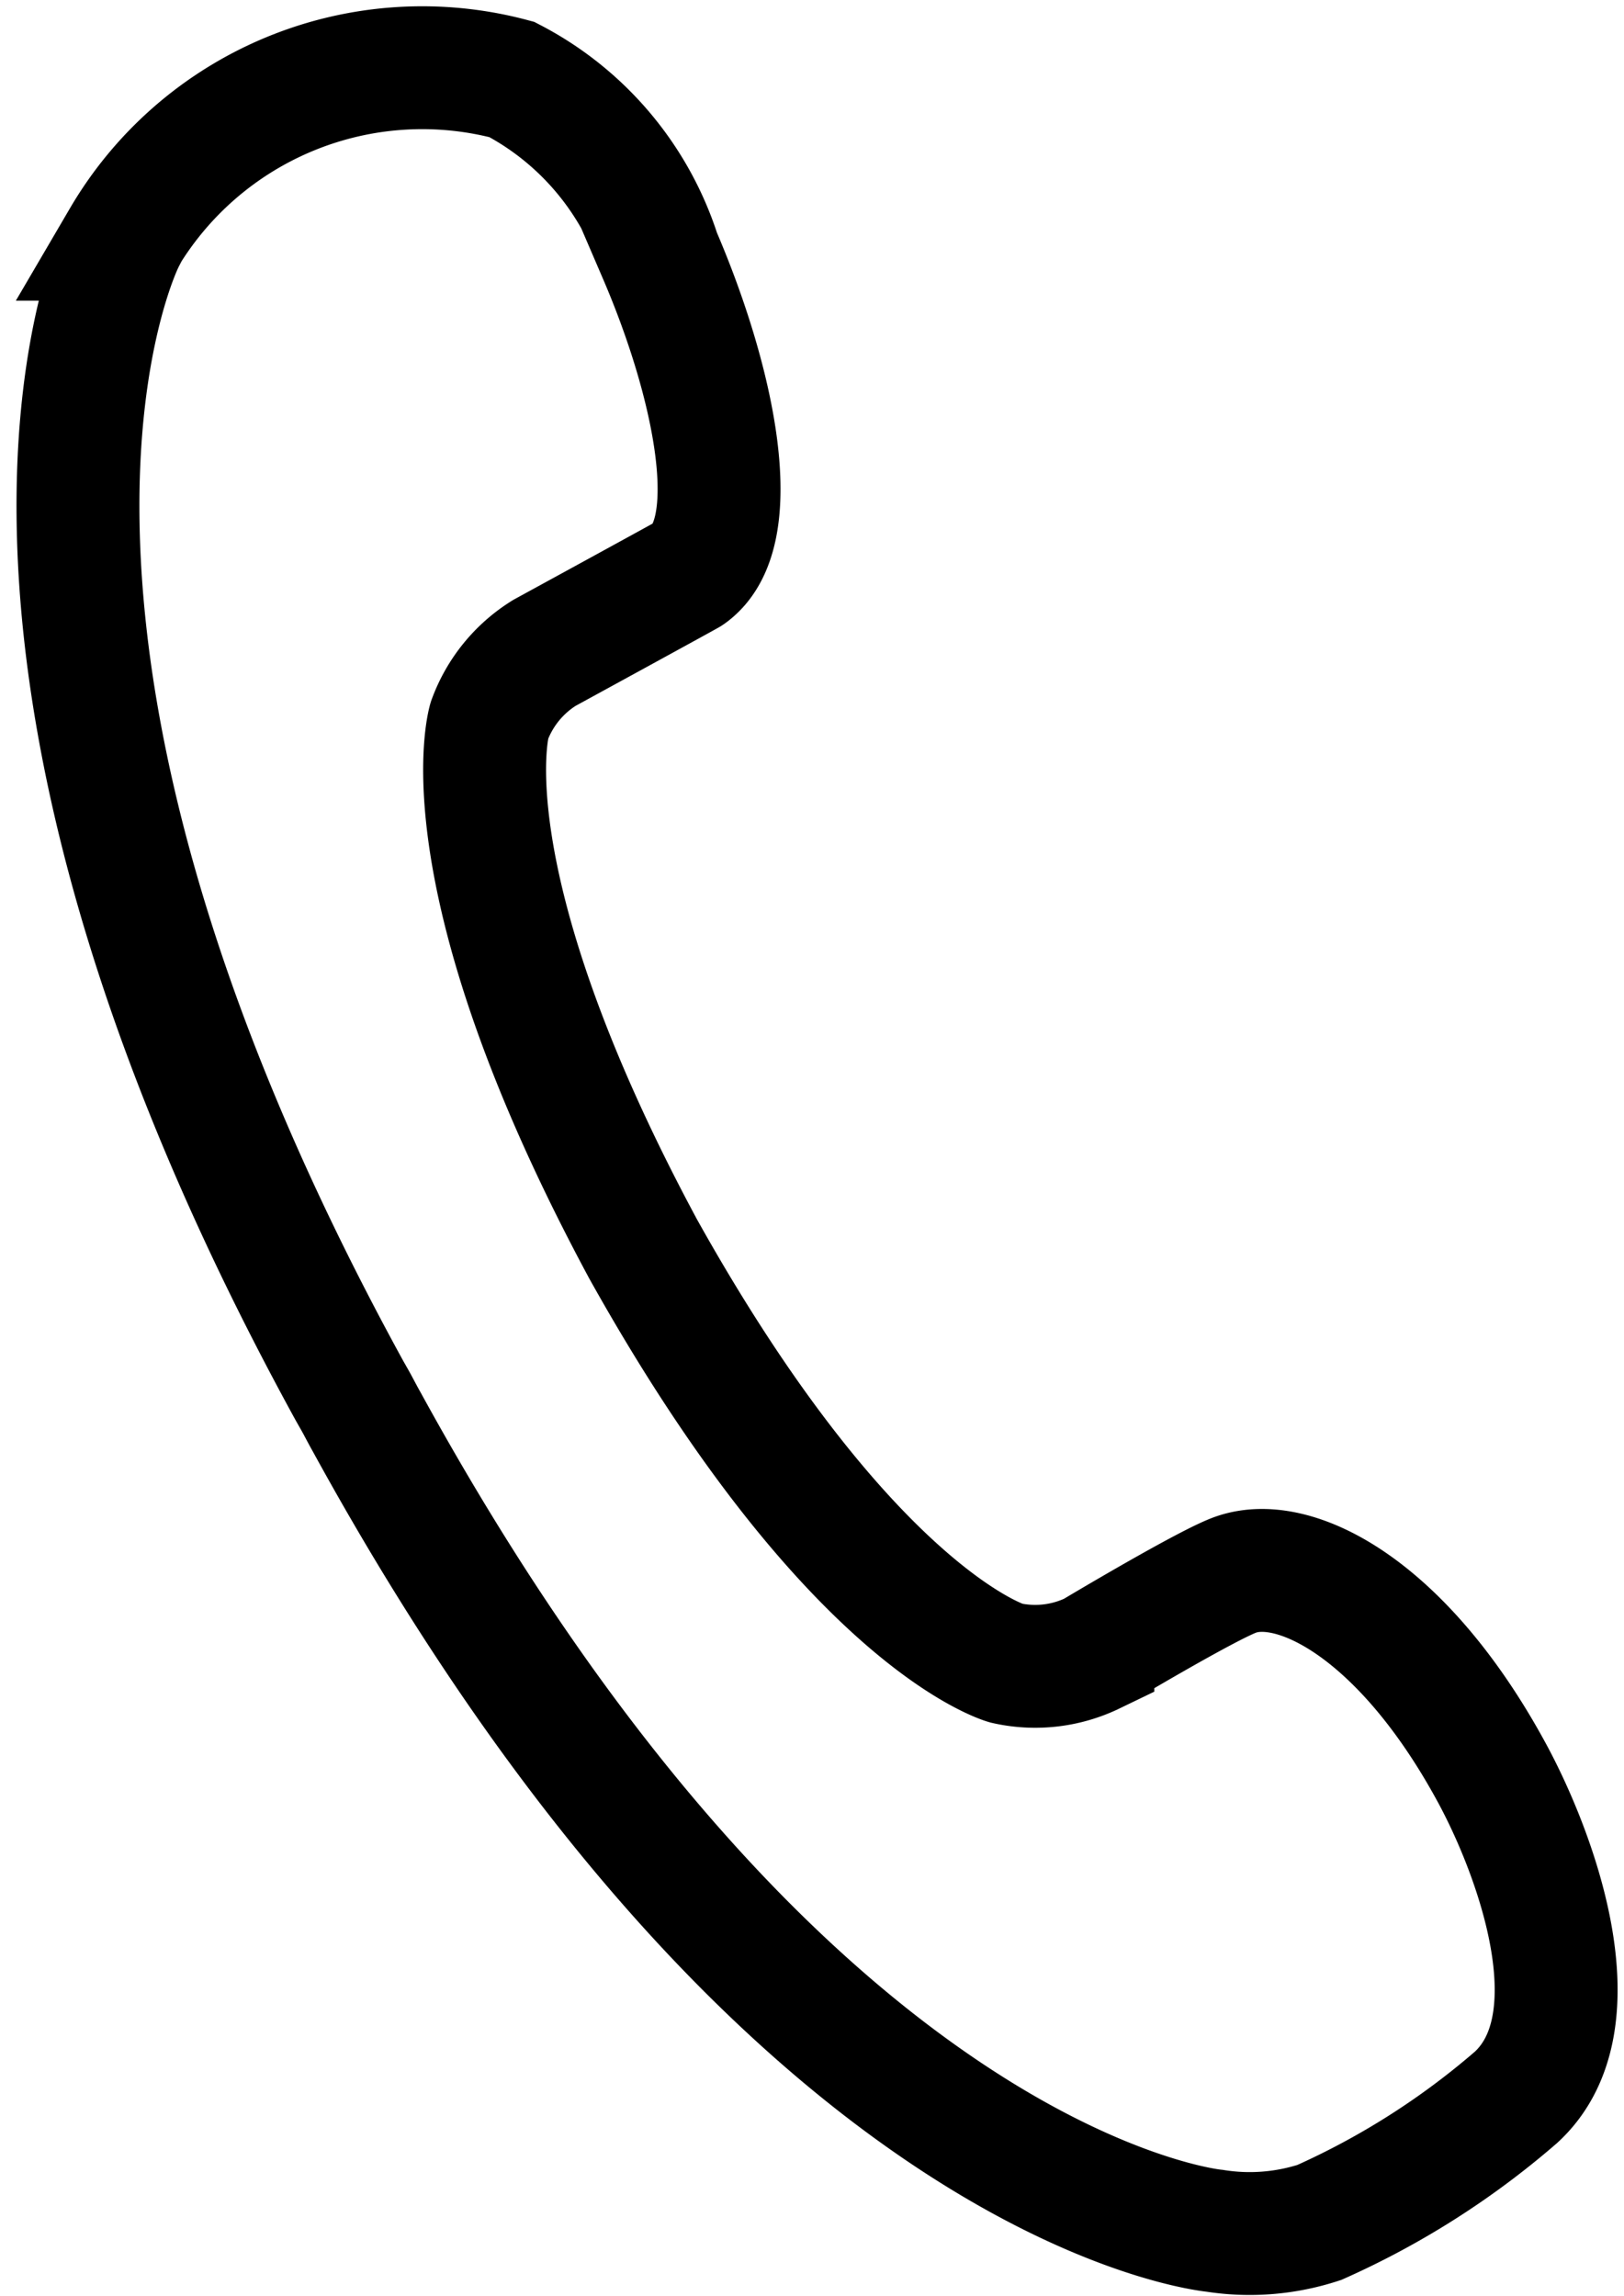 <svg xmlns="http://www.w3.org/2000/svg" width="13.214" height="18.684" viewBox="0 0 13.214 18.684">
  <path id="路径_20460" data-name="路径 20460" d="M-359.623,3520.724s-1.6,3.094,1.831,9.36c.025.045.05.087.074.132s.047.089.072.133c3.434,6.267,6.9,6.582,6.9,6.582a1.824,1.824,0,0,0,.851-.068,6.457,6.457,0,0,0,1.6-1.018c.678-.622.146-2.017-.205-2.657-.71-1.3-1.577-1.762-2.065-1.6-.218.07-1.173.642-1.173.642a1.077,1.077,0,0,1-.706.081s-1.271-.357-2.953-3.37c-1.633-3.036-1.251-4.3-1.251-4.3a1.084,1.084,0,0,1,.448-.551s1.162-.635,1.173-.643c.466-.328.211-1.556-.238-2.6a2.443,2.443,0,0,0-1.2-1.423,2.821,2.821,0,0,0-3.164,1.3Z" transform="translate(360.63 -3518.777)" fill="none" stroke="#000" stroke-width="1"/>
</svg>

